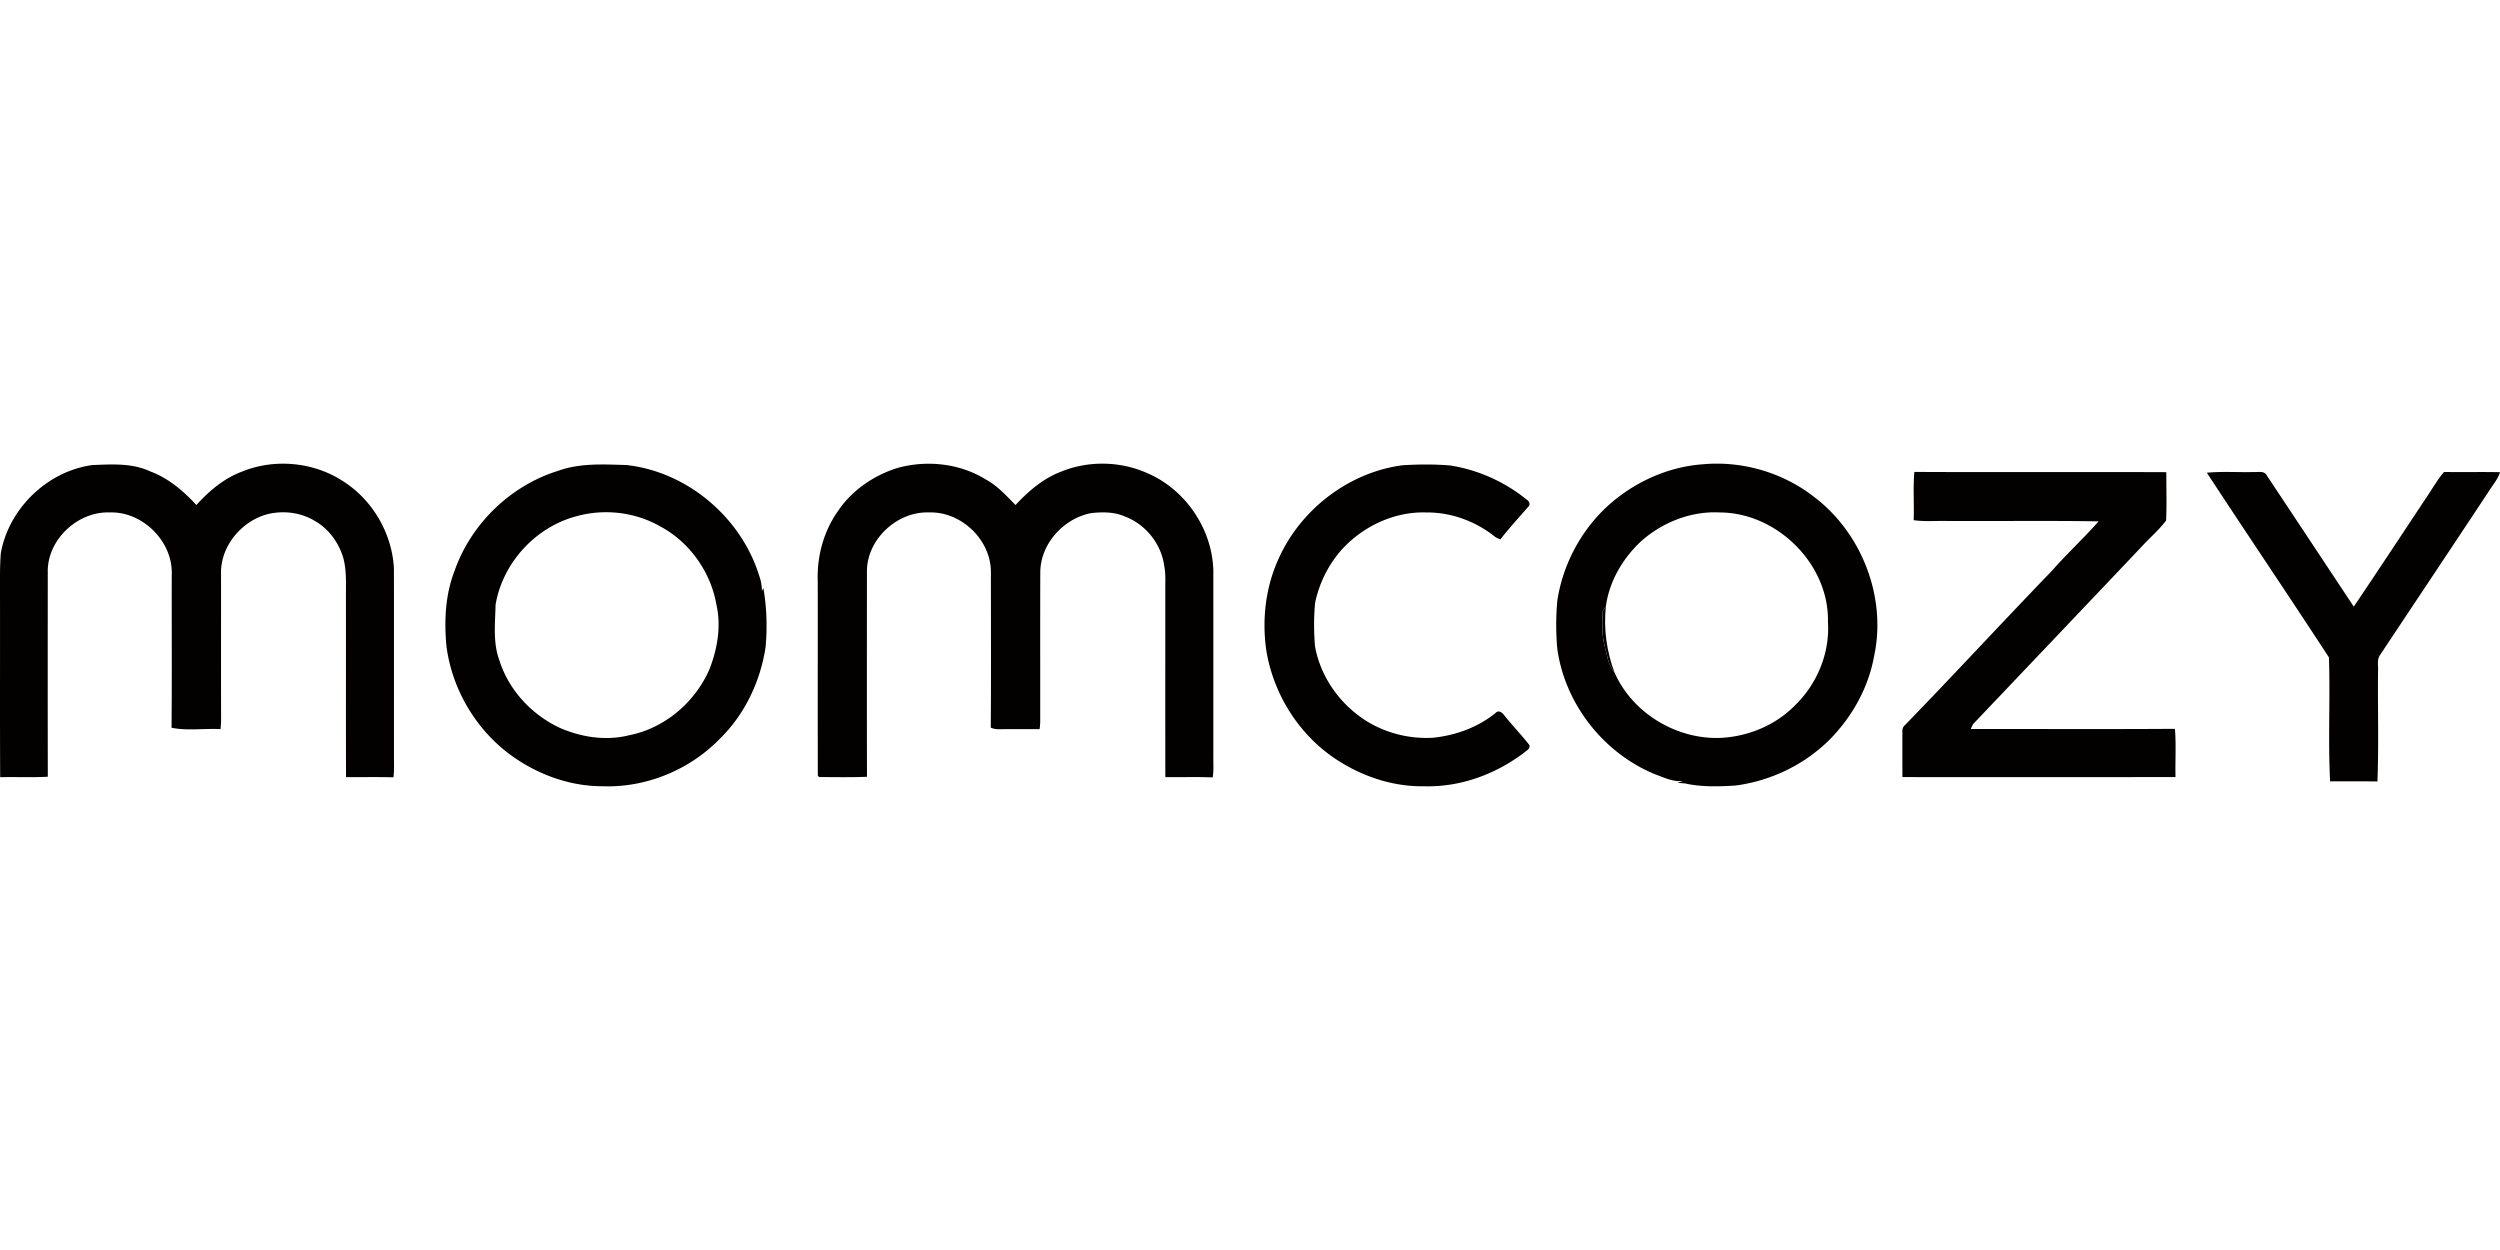 <?xml version="1.0"?>
<svg xmlns="http://www.w3.org/2000/svg" viewBox="0 -214.505 1156.6 578.3"><defs><style>.cls-1{fill:#030000}</style></defs><path class="cls-1" d="M111.95 3.68c15.12-6.18 33.27-4.46 46.92 4.55 13.55 8.63 22.48 24.06 23.37 40.08.07 29 0 58 .03 87.01-.02 3.26.17 6.54-.25 9.79-7.31-.19-14.63-.05-21.94-.07-.08-27.24 0-54.48-.04-81.72-.07-6.57.49-13.27-1.22-19.7-2.08-7.05-6.7-13.42-13.13-17.1-6.48-3.97-14.54-4.93-21.87-3.17-12.23 3.23-22.07 15.11-21.56 27.97.02 22.35-.03 44.69.02 67.03.01 1.49-.12 2.98-.26 4.47-7.53-.41-15.28.85-22.66-.64.22-23.61.04-47.23.09-70.85.6-15.25-13.41-29.24-28.62-28.76-14.91-.58-29.12 12.68-28.73 27.78-.02 31.49-.05 62.99.02 94.49-7.34.4-14.69.04-22.04.22C-.08 117.15.06 89.23 0 61.32c.05-6.68-.17-13.38.4-20.05C4.17 20.63 22.01 3.4 42.85.64c8.92-.34 18.3-.97 26.62 2.93 8.44 3.13 15.38 9.04 21.39 15.58 5.88-6.55 12.76-12.34 21.09-15.47m303.14-1.65c13.76-3.85 29.15-2.17 41.32 5.49 5.26 2.88 9.23 7.44 13.42 11.62 5.98-6.43 12.78-12.31 21.11-15.45 12.59-5.16 27.4-4.88 39.82.69 17.65 7.53 30.04 25.77 30.58 44.94.01 29 0 58 0 87-.03 2.94.22 5.91-.31 8.83-7.3-.29-14.6-.05-21.9-.13-.04-28.9-.01-57.8-.01-86.7-.05-3.67.25-7.39-.5-11.02-1.34-10.26-8.75-19.43-18.47-22.95-4.84-2.1-10.24-2.02-15.38-1.47-12.76 2.49-23.46 14.24-23.49 27.44-.07 23-.02 46-.03 69a41 41 0 0 1-.27 3.49c-6.42 0-12.83.03-19.24.03-1.18 0-2.3-.24-3.37-.71.18-23.92.07-47.86.06-71.78.16-15-13.68-28.28-28.61-27.78-14.9-.56-29.06 12.68-28.74 27.76-.02 31.51-.06 63.02.02 94.53-7.38.3-14.78.16-22.16.12l-.58-.65c-.09-30 0-60.01-.04-90.01-.42-11.38 2.72-22.98 9.31-32.33 6.45-9.6 16.49-16.51 27.46-19.96m328.34 17.88C755.54 8.78 771.33 1.47 787.8.29c18.37-1.68 37.2 3.87 51.7 15.27 22.04 16.81 33.45 46.6 27.48 73.76-2.62 14.35-10.03 27.59-20.16 37.99-11.7 11.84-27.47 19.47-43.95 21.61-7.72.47-15.58.72-23.18-.95-1.25-.15-2.49-.22-3.74-.22.86-.31 1.76-.59 2.63-.95-4.56.53-8.76-1.59-12.92-3.12-23.89-9.76-41.83-32.77-45.24-58.37-.6-7.31-.62-14.69.07-22 2.52-16.47 10.72-32.04 22.94-43.4m16.45 15.42c-8.82 7.92-15.38 18.91-16.94 30.74-.75.99-1.68 1.98-1.53 3.32-.19 5.12-.3 10.33 1.05 15.31 1.06 4.04 1.56 8.51 4.43 11.77 8.2 18.82 28.53 31.13 48.94 30.41 12.8-.59 25.53-5.79 34.55-15.01 10.27-9.9 16.23-24.23 15.3-38.54.68-26.66-23.4-50.58-49.85-50.75-13.07-.74-26.1 4.28-35.95 12.75M258.34 3.28C268.43-.34 279.29.34 289.8.64c28.23 3.09 53.18 24.32 61.49 51.37.79 2.23 1.21 4.58 1.2 6.95.21-.48.44-.95.67-1.42 1.59 9.06 1.86 18.33 1.01 27.49-2.43 15.85-9.71 31.14-21.26 42.36-13.95 14.32-34.08 22.6-54.08 21.85-14.49.06-28.78-4.96-40.68-13.11-17.22-11.78-28.99-31.12-31.62-51.82-1.06-11.6-.53-23.58 3.71-34.55 7.59-21.86 25.96-39.68 48.1-46.48m8.22 21.08c-18.9 5.02-34.07 21.65-37.29 40.92-.19 8.55-1.28 17.48 1.75 25.68 4.37 13.94 15.25 25.51 28.48 31.5 9.83 4.16 21.01 5.84 31.47 3.21 16.48-3.19 30.65-15.3 37.27-30.6 3.69-9.46 5.5-20.02 3.16-30.04-2.68-15.19-12.59-28.98-26.26-36.17-11.6-6.54-25.81-8.09-38.58-4.5M591.9 43.18C602.26 20.76 624.29 3.99 648.86.74c7.3-.44 14.66-.51 21.96.09 12.99 1.99 25.41 7.6 35.6 15.9.99.57 1.66 2.03.8 3-4.41 5.06-8.95 10.01-13.09 15.29-.91-.36-1.85-.7-2.62-1.3-8.89-7.1-20.27-11.29-31.68-11.14-14.83-.49-29.41 6.45-39.27 17.39-6.05 6.88-10.22 15.34-12.12 24.3-.66 6.67-.61 13.42-.08 20.1 2.29 13.1 10.14 24.91 20.86 32.69 9.61 7.04 21.79 10.42 33.66 9.75 10.45-1.06 20.76-4.75 28.98-11.42 1.61-1.78 3.44.08 4.44 1.49 3.55 4.41 7.47 8.51 10.98 12.96.9.95-.05 2.38-.96 2.92-13.37 10.58-30.35 17.01-47.5 16.49-14.88.25-29.59-4.87-41.81-13.23-16.57-11.4-27.98-29.83-31.17-49.66-2.1-14.58-.27-29.81 6.06-43.18m293.44-17.03c.27-7.44-.34-14.91.32-22.33 38.85.2 77.71-.04 116.56.12.01 7.44.22 14.9-.08 22.34-3.32 4.41-7.56 8.02-11.28 12.07-25.95 27.37-51.94 54.7-77.92 82.03-.5.74-.87 1.53-1.12 2.39 31.46-.05 62.93.12 94.39-.09.6 7.41.1 14.87.26 22.31-42.11.07-84.22.02-126.34.02 0-6.91-.03-13.82 0-20.73-.14-1.31.23-2.6 1.29-3.43 22.82-23.51 45.02-47.6 67.78-71.18 6.97-7.9 14.7-15.09 21.7-22.97-23.35-.4-46.71-.06-70.07-.18-5.17-.13-10.37.37-15.49-.37M1020.97 4.2c7.26-.71 14.58-.11 21.87-.33 2.02.11 4.77-.67 5.89 1.64 13.45 20.18 26.8 40.43 40.22 60.64 11.26-16.69 22.32-33.51 33.46-50.29 2.76-4 5.12-8.28 8.27-12.01 8.63.13 17.28-.07 25.92.1-1.04 3.35-3.41 6.01-5.24 8.92-16.66 25.26-33.49 50.4-50.21 75.61-1.66 2.25-.76 5.24-.98 7.84-.16 16.9.37 33.83-.27 50.71-7.3-.1-14.6-.03-21.9-.04-.99-19.07.09-38.25-.54-57.34-18.62-28.6-37.79-56.89-56.49-85.45"/><path class="cls-1" d="M741.41 69.39c-.15-1.34.78-2.33 1.53-3.32-1.09 10.29.33 20.72 3.95 30.4-2.87-3.26-3.37-7.73-4.43-11.77-1.35-4.98-1.24-10.19-1.05-15.31"/></svg>
